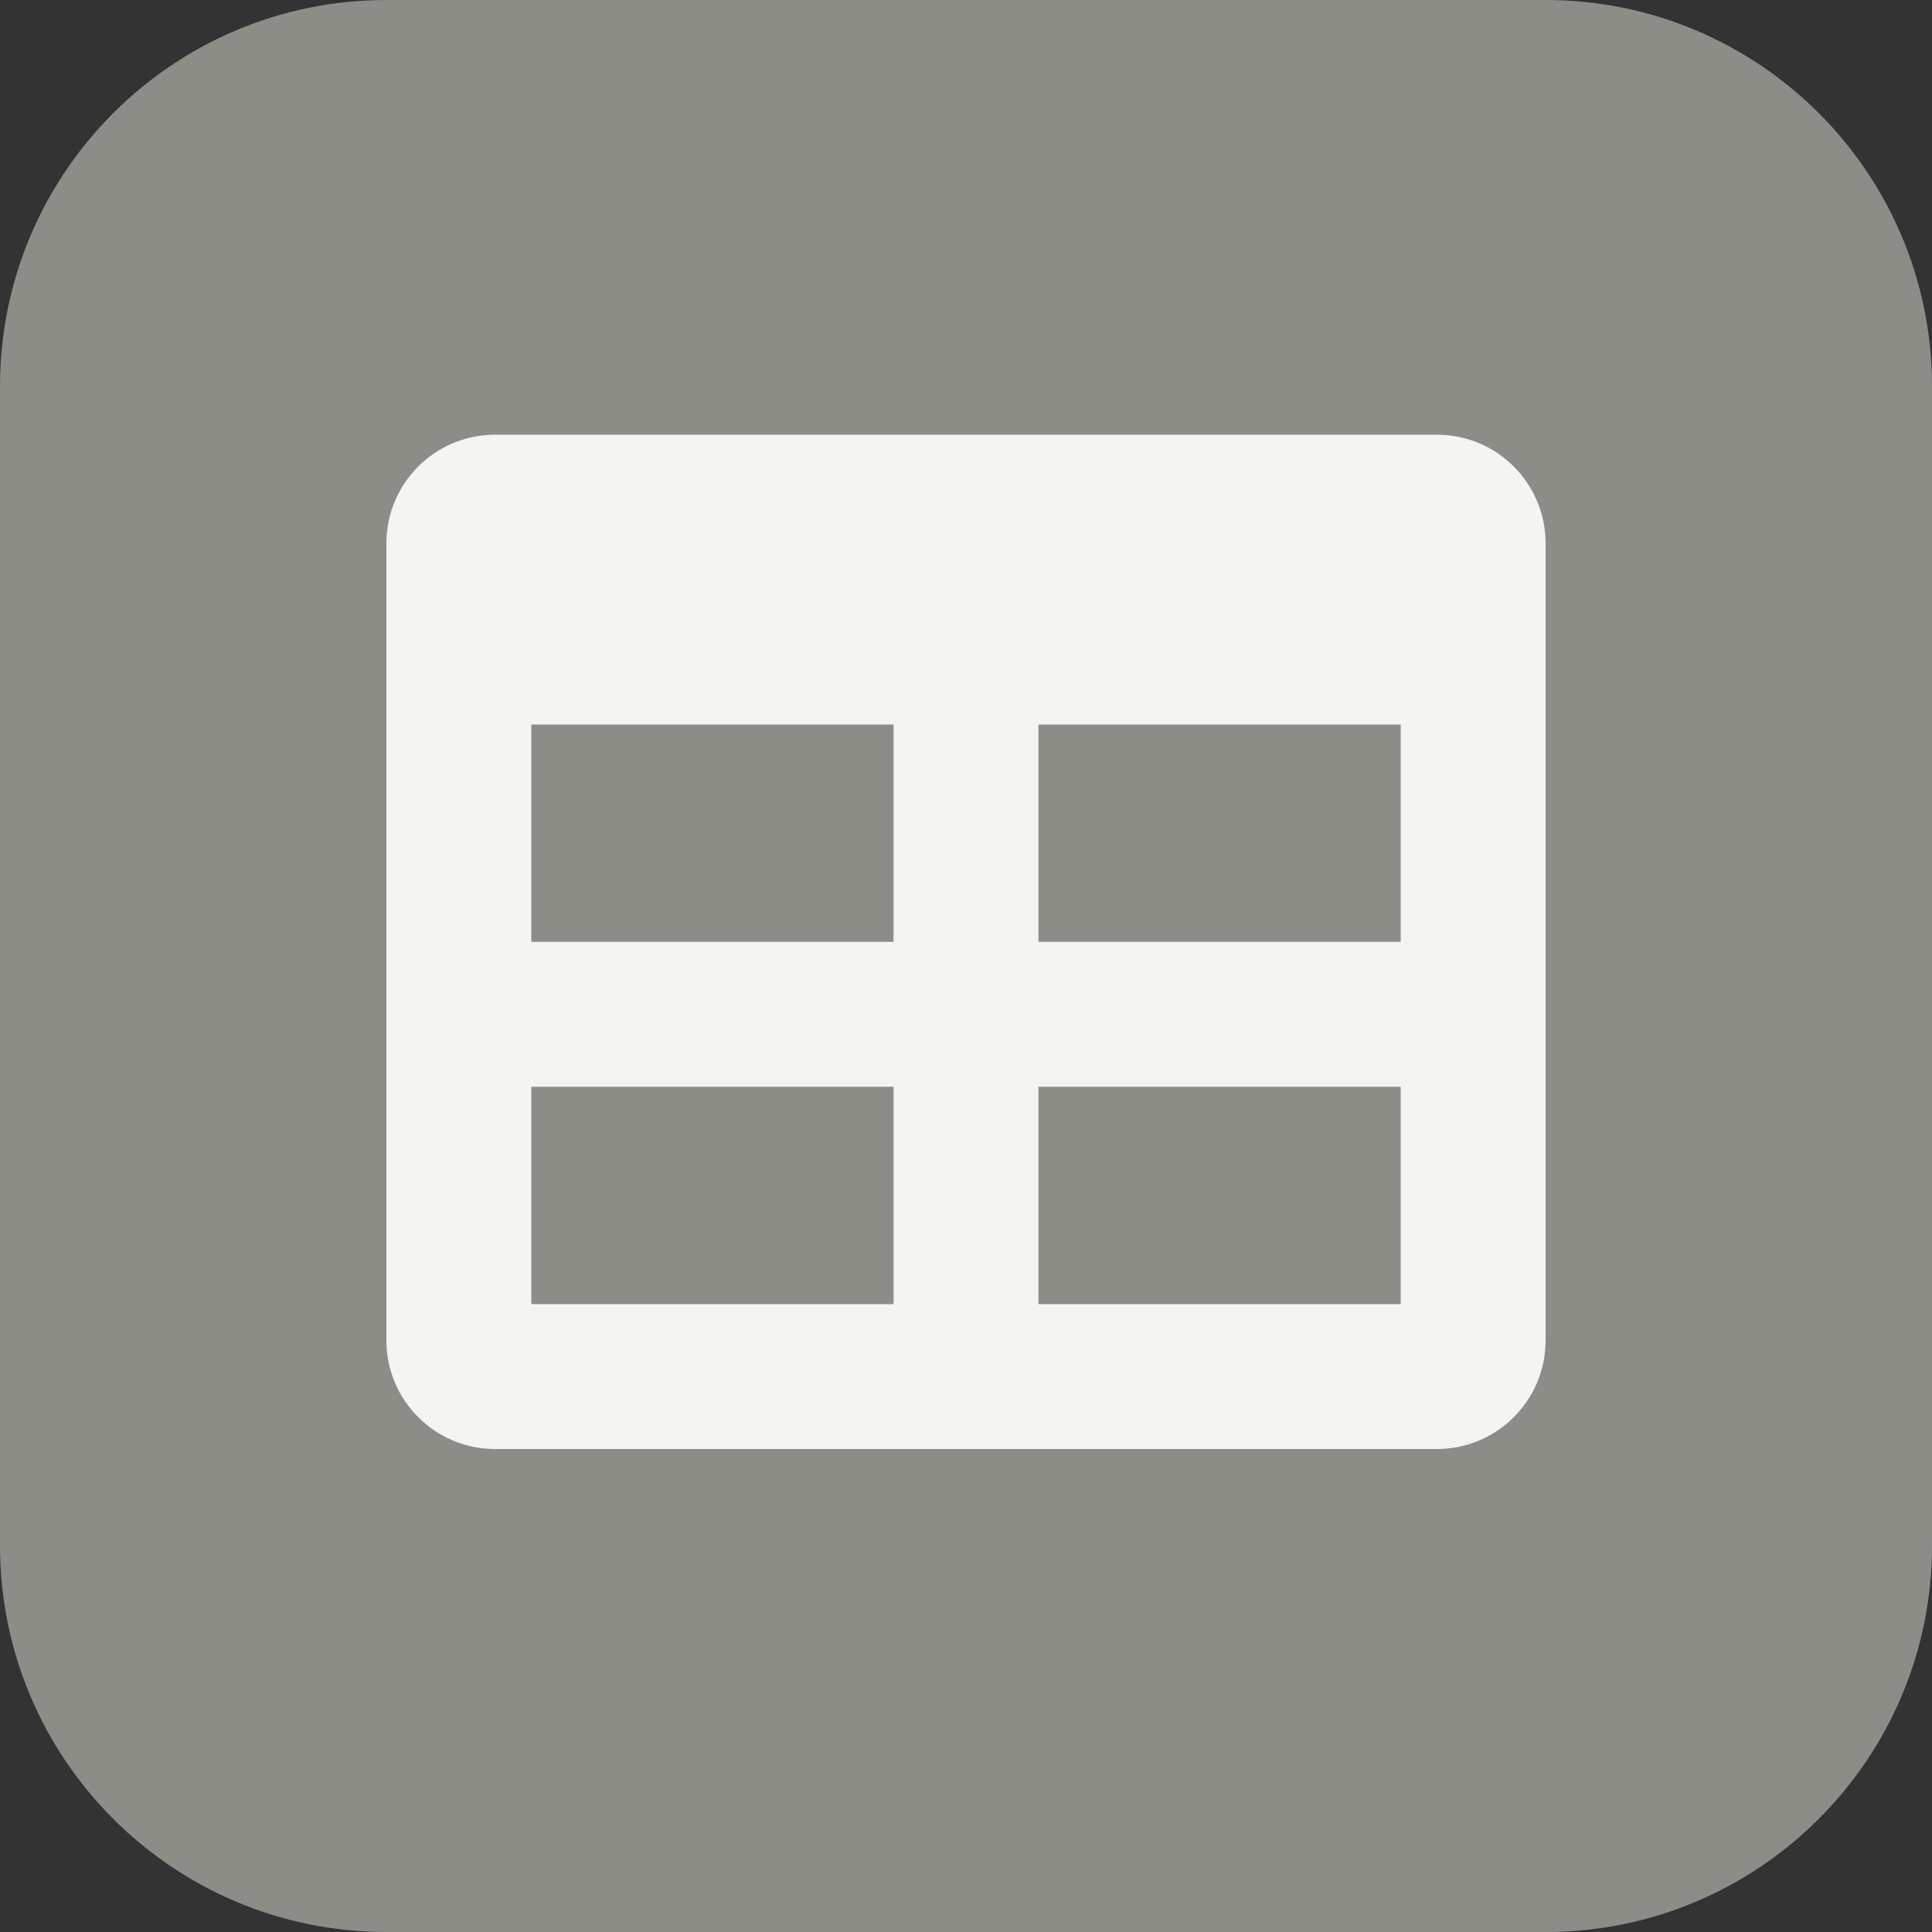 <svg width="40" height="40" viewBox="0 0 40 40" fill="none" xmlns="http://www.w3.org/2000/svg">
<rect x="0" y="0" width="40" height="40" fill="#333333" stroke="none"/>
<g clip-path="url(#clip0_397_675)">
<path d="M32 0H8C3.582 0 0 3.582 0 8V32C0 36.418 3.582 40 8 40H32C36.418 40 40 36.418 40 32V8C40 3.582 36.418 0 32 0Z" fill="#8D8D88"/>
<path d="M29.75 9H10.25C9.007 9 8 10.007 8 11.25V27.75C8 28.993 9.007 30 10.25 30H29.75C30.993 30 32 28.993 32 27.75V11.25C32 10.007 30.993 9 29.75 9ZM18.5 27H11V22.5H18.5V27ZM18.5 19.5H11V15H18.5V19.5ZM29 27H21.5V22.5H29V27ZM29 19.5H21.5V15H29V19.5Z" fill="#F4F4F3"/>
</g>
<defs>
<clipPath id="clip0_397_675">
<rect width="40" height="40" fill="white"/>
</clipPath>
</defs>
</svg>
